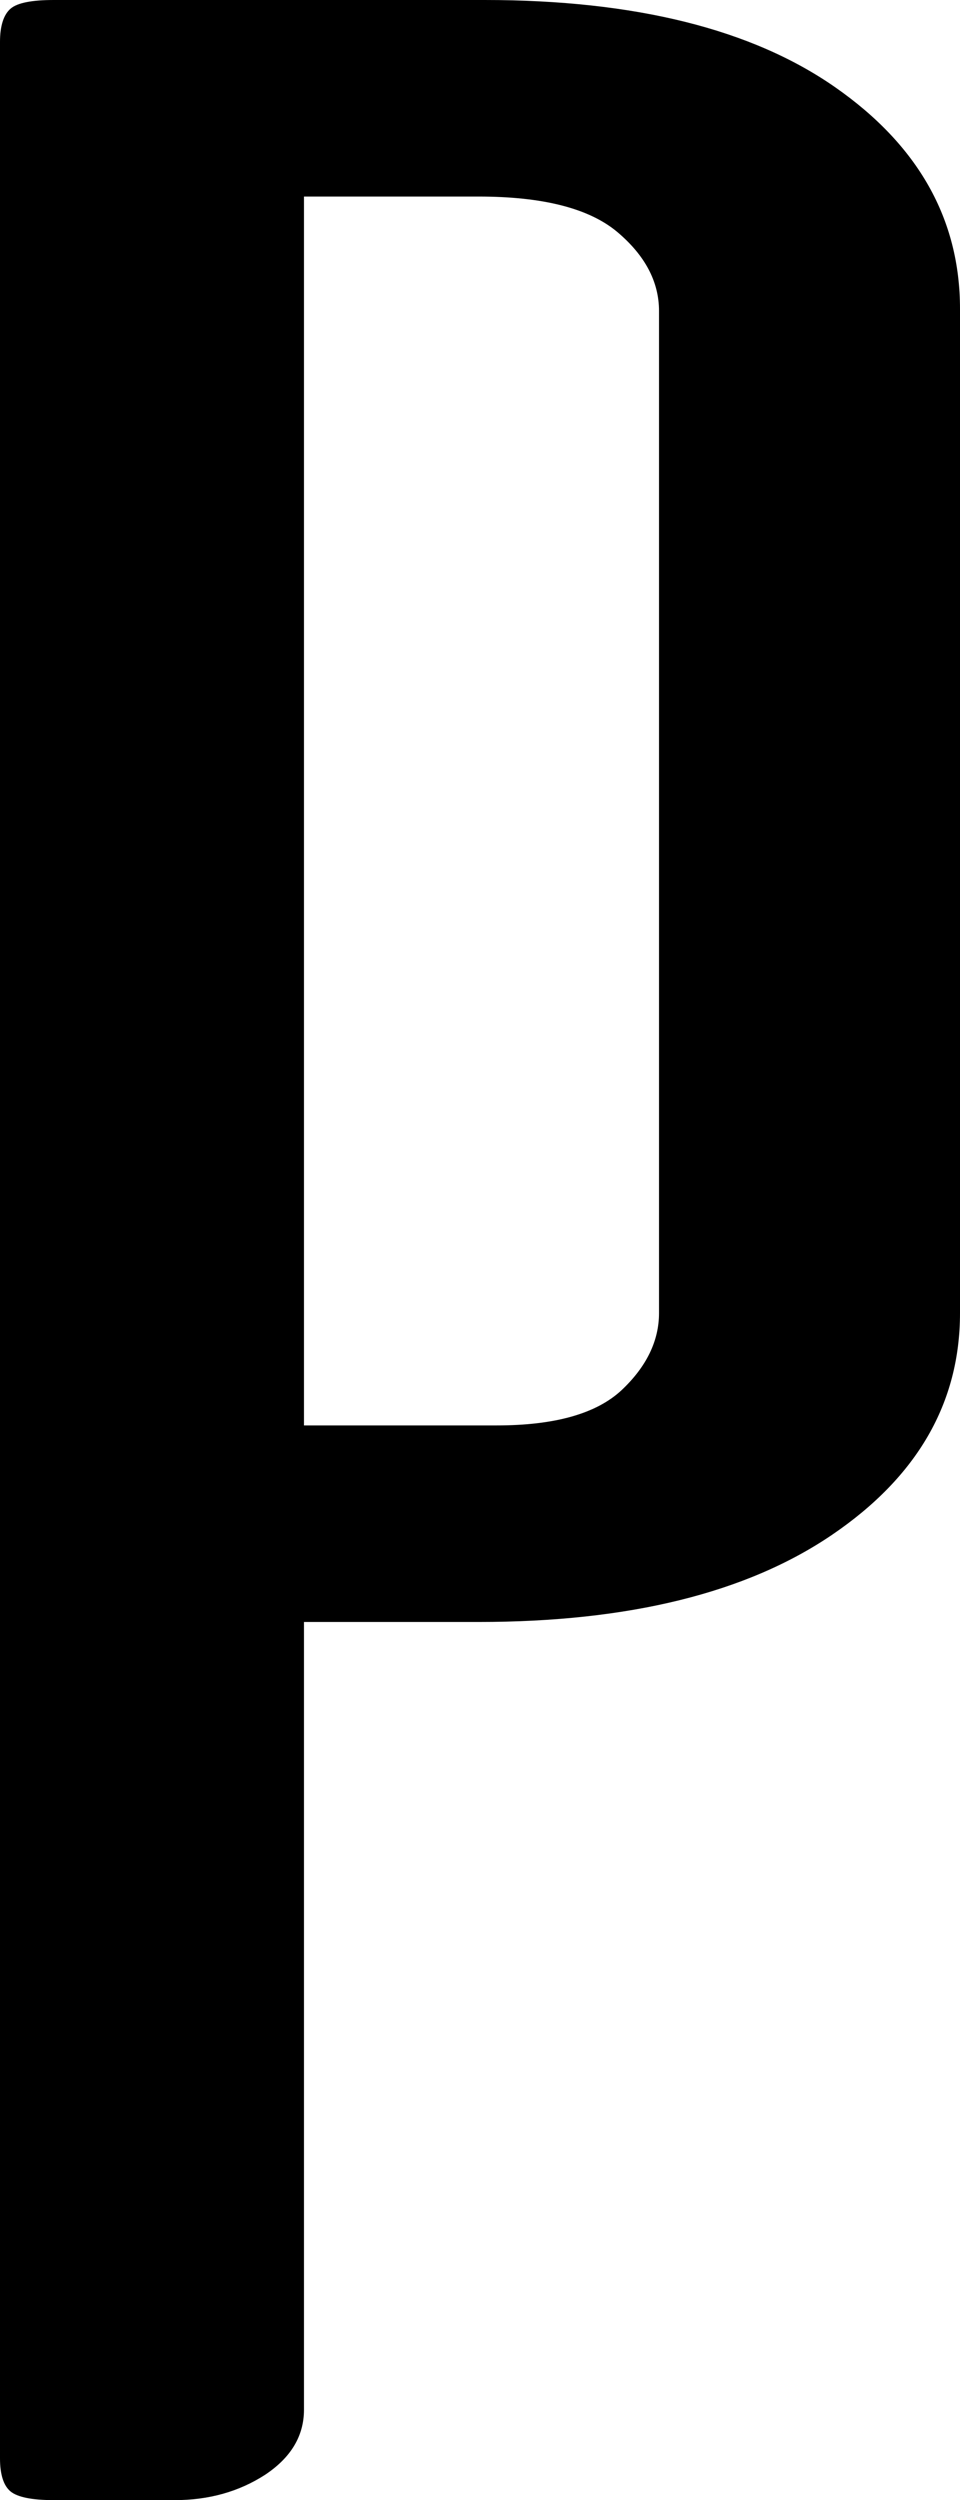 <svg xmlns="http://www.w3.org/2000/svg" id="Ebene_1" data-name="Ebene 1" viewBox="0 0 31.96 83.19"><path d="m1.8,83.19c-.74,0-1.22-.1-1.45-.29-.23-.19-.35-.56-.35-1.1V1.4C0,.86.12.49.35.29c.23-.2.72-.29,1.45-.29h14.33c5.01,0,8.9.97,11.67,2.9,2.77,1.93,4.16,4.39,4.16,7.38v33.41c0,2.99-1.42,5.45-4.26,7.38-2.84,1.93-6.76,2.9-11.77,2.9h-5.81v26.21c0,.88-.44,1.6-1.3,2.17-.87.56-1.87.84-3.01.84H1.8ZM10.12,6.53v40.9h6.41c1.94,0,3.32-.39,4.16-1.17.83-.78,1.25-1.64,1.25-2.57V10.35c0-.98-.47-1.86-1.4-2.64-.94-.78-2.47-1.17-4.61-1.17h-5.81Z" style="stroke-width: 0px;"></path></svg>